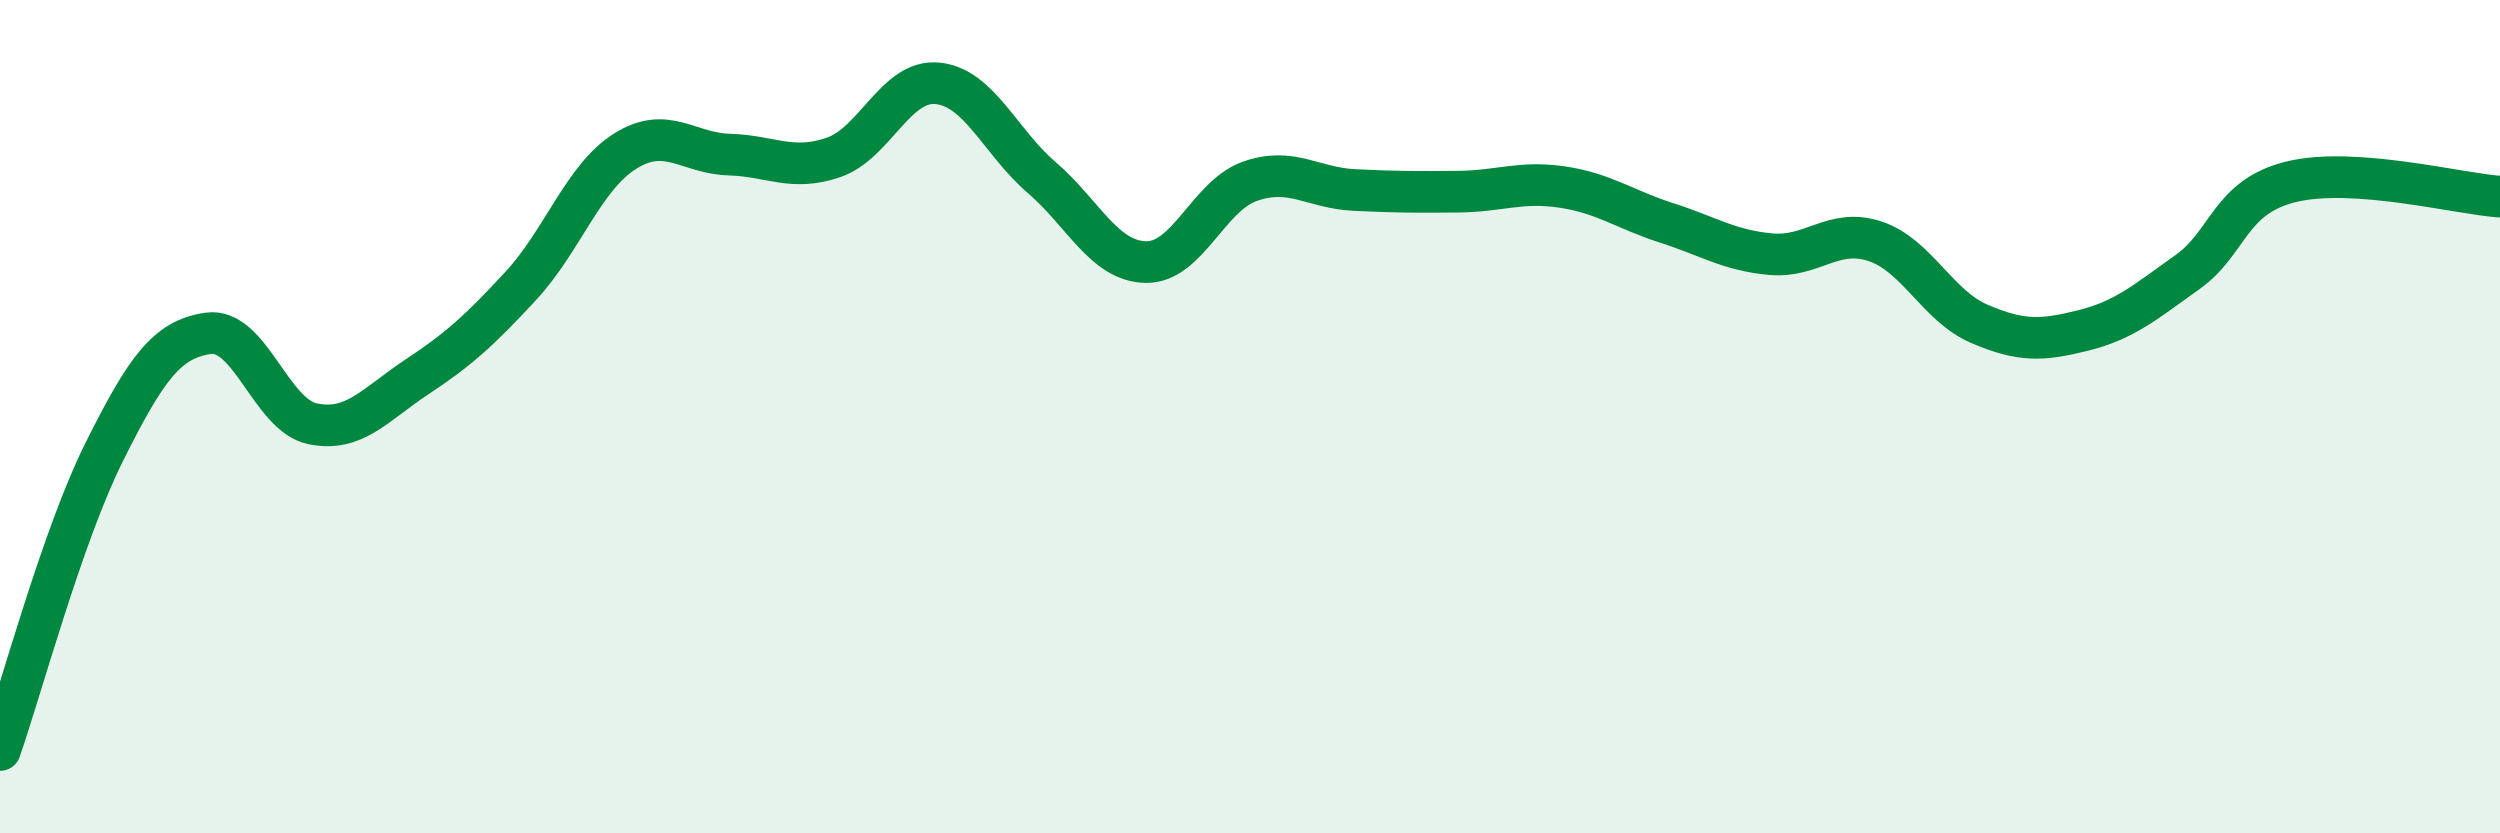 
    <svg width="60" height="20" viewBox="0 0 60 20" xmlns="http://www.w3.org/2000/svg">
      <path
        d="M 0,18 C 0.5,16.57 1.5,12.85 2.5,10.85 C 3.5,8.85 4,8.14 5,8 C 6,7.86 6.5,9.96 7.5,10.17 C 8.5,10.38 9,9.71 10,9.05 C 11,8.39 11.5,7.94 12.5,6.86 C 13.5,5.78 14,4.26 15,3.63 C 16,3 16.5,3.68 17.5,3.71 C 18.5,3.74 19,4.12 20,3.78 C 21,3.44 21.5,1.9 22.5,2 C 23.5,2.1 24,3.4 25,4.26 C 26,5.12 26.5,6.27 27.5,6.29 C 28.5,6.31 29,4.7 30,4.35 C 31,4 31.5,4.51 32.5,4.56 C 33.5,4.61 34,4.61 35,4.6 C 36,4.59 36.5,4.34 37.5,4.49 C 38.5,4.64 39,5.03 40,5.35 C 41,5.67 41.5,6.01 42.5,6.1 C 43.5,6.19 44,5.46 45,5.79 C 46,6.12 46.5,7.34 47.5,7.77 C 48.5,8.2 49,8.18 50,7.93 C 51,7.68 51.5,7.24 52.5,6.53 C 53.5,5.82 53.5,4.72 55,4.36 C 56.5,4 59,4.65 60,4.72L60 20L0 20Z"
        fill="#008740"
        opacity="0.1"
        stroke-linecap="round"
        stroke-linejoin="round"
      />
      <path
        d="M 0,18 C 0.5,16.57 1.5,12.85 2.5,10.85 C 3.5,8.85 4,8.14 5,8 C 6,7.86 6.5,9.96 7.5,10.17 C 8.5,10.38 9,9.71 10,9.05 C 11,8.39 11.5,7.94 12.5,6.86 C 13.5,5.78 14,4.26 15,3.63 C 16,3 16.5,3.68 17.5,3.71 C 18.5,3.74 19,4.12 20,3.78 C 21,3.44 21.5,1.9 22.5,2 C 23.5,2.1 24,3.4 25,4.26 C 26,5.12 26.5,6.27 27.5,6.29 C 28.5,6.31 29,4.7 30,4.35 C 31,4 31.5,4.51 32.5,4.56 C 33.5,4.61 34,4.61 35,4.6 C 36,4.59 36.5,4.34 37.5,4.49 C 38.5,4.64 39,5.03 40,5.35 C 41,5.67 41.5,6.01 42.5,6.1 C 43.5,6.19 44,5.46 45,5.79 C 46,6.12 46.5,7.34 47.5,7.77 C 48.5,8.2 49,8.18 50,7.93 C 51,7.68 51.5,7.24 52.5,6.53 C 53.5,5.82 53.5,4.72 55,4.36 C 56.5,4 59,4.65 60,4.72"
        stroke="#008740"
        stroke-width="1"
        fill="none"
        stroke-linecap="round"
        stroke-linejoin="round"
      />
    </svg>
  